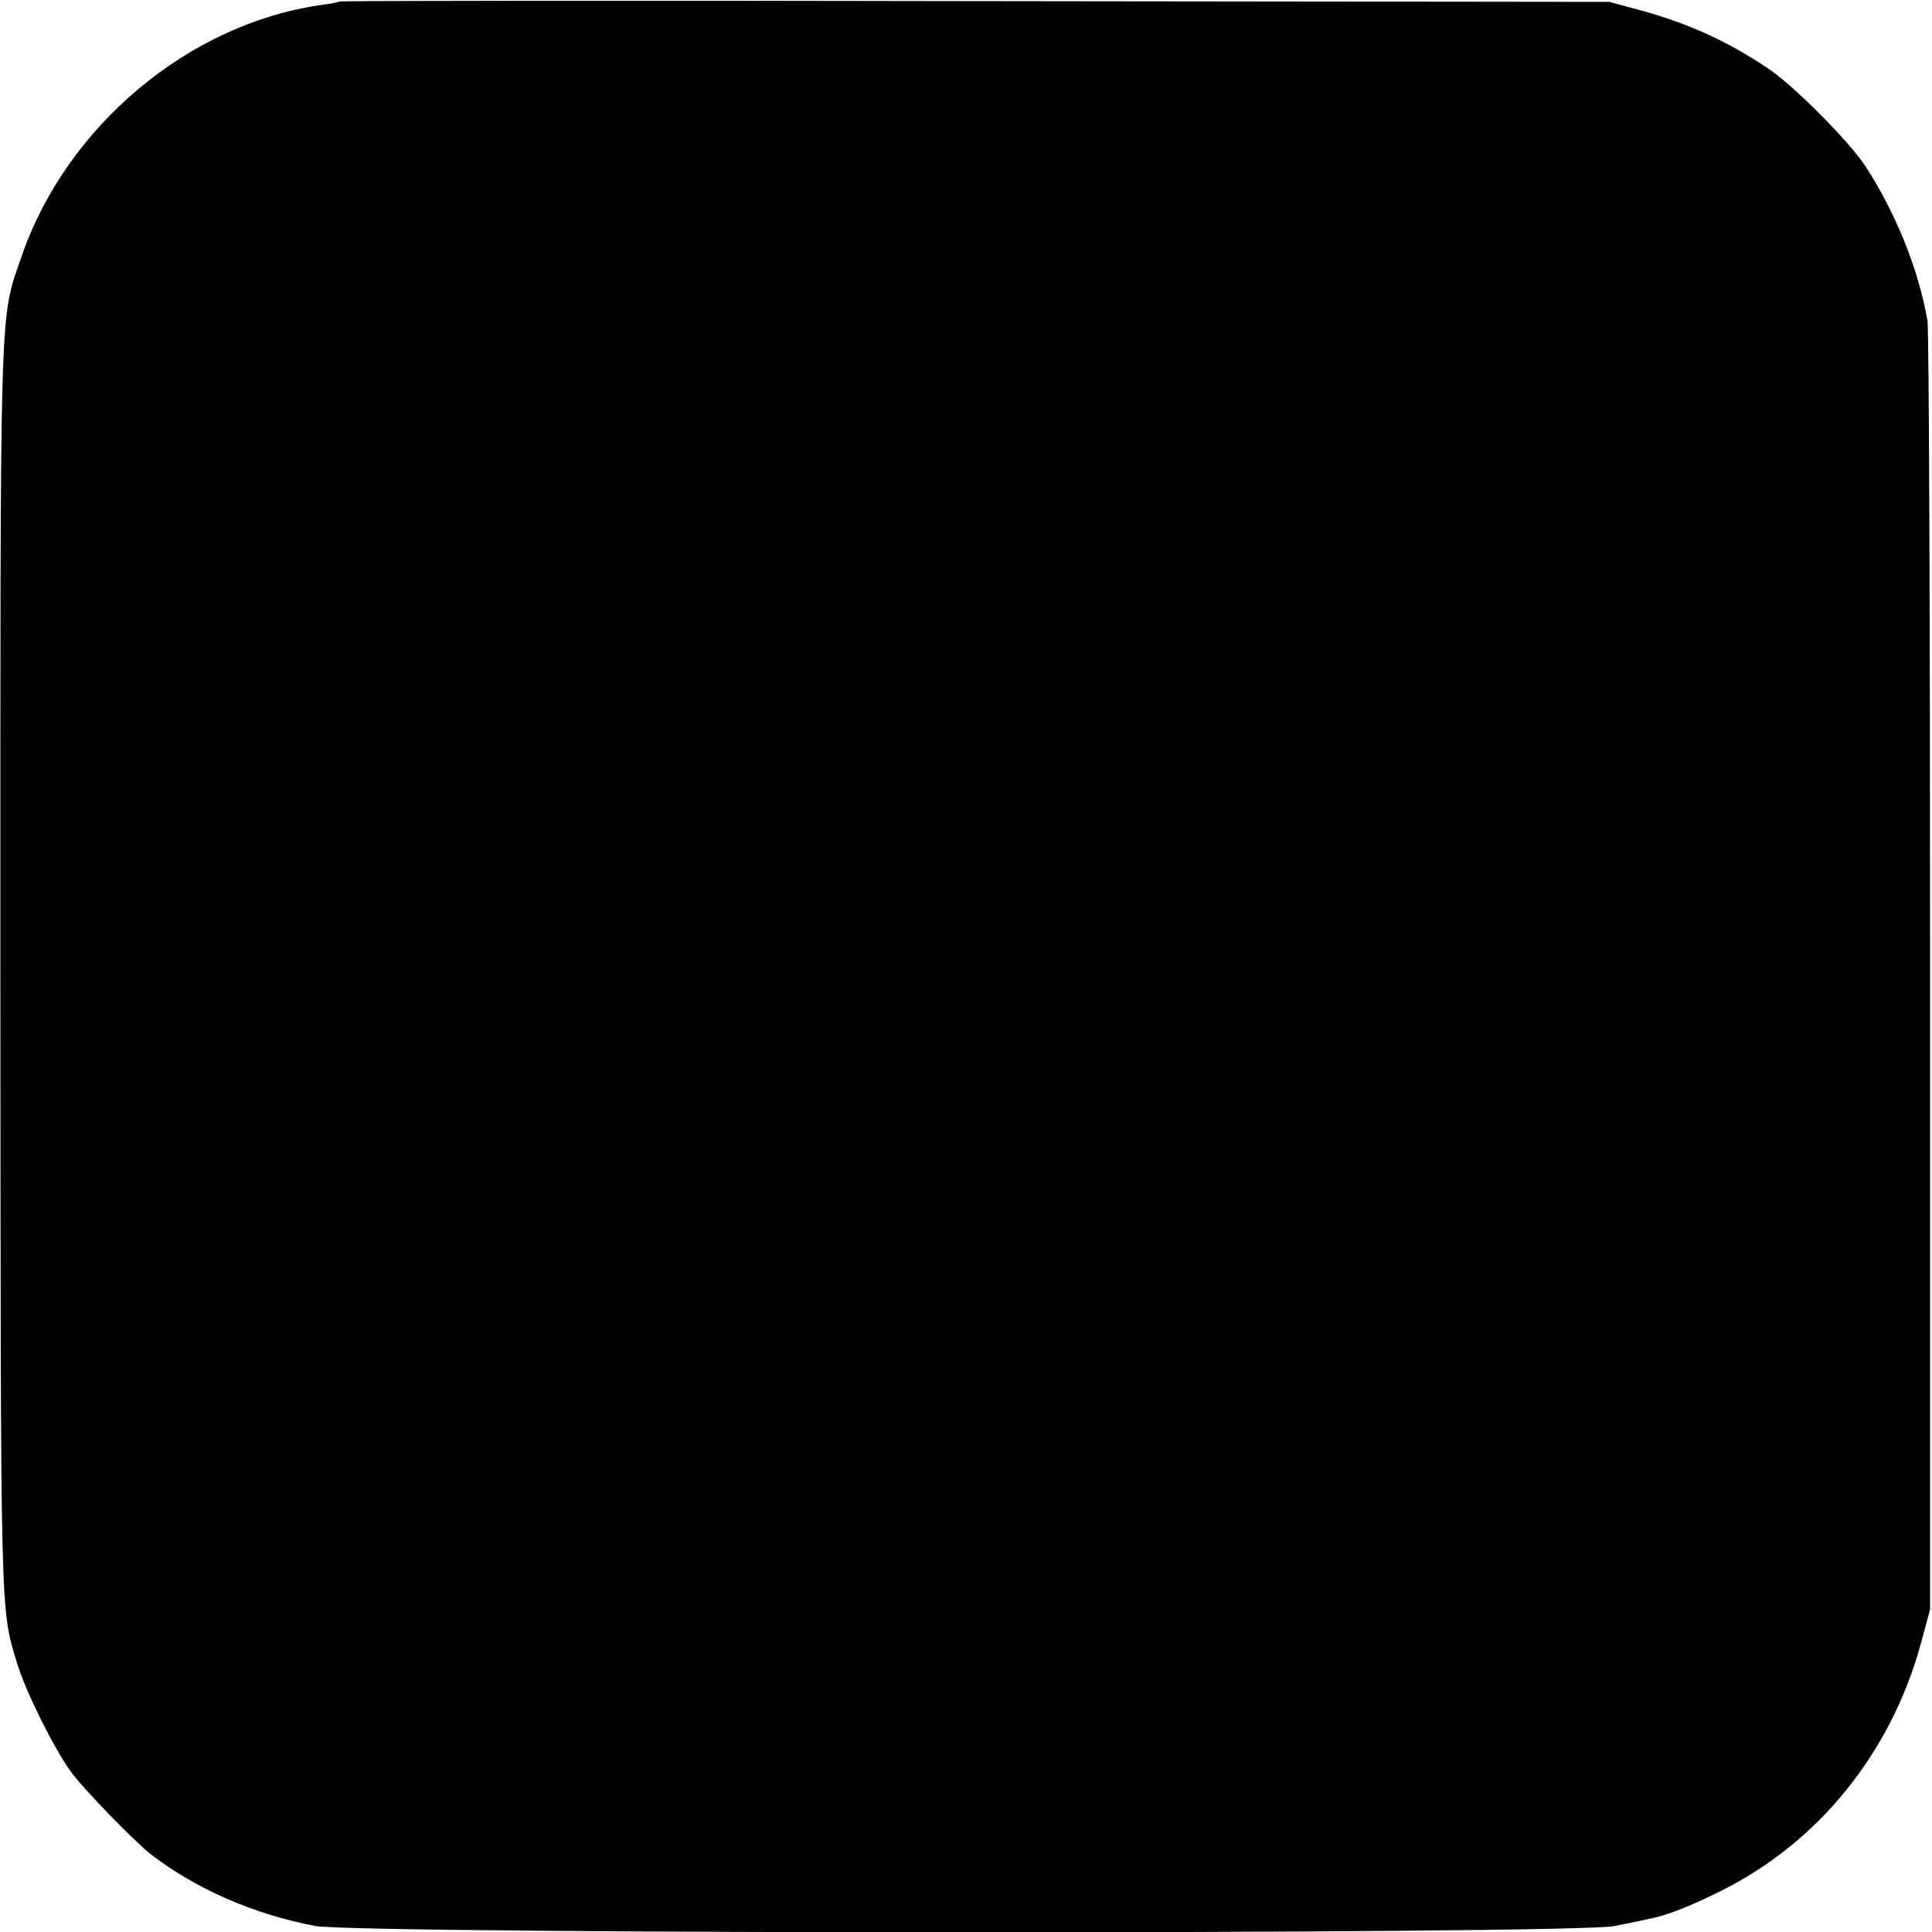 <?xml version="1.0" standalone="no"?>
<!DOCTYPE svg PUBLIC "-//W3C//DTD SVG 20010904//EN"
 "http://www.w3.org/TR/2001/REC-SVG-20010904/DTD/svg10.dtd">
<svg version="1.0" xmlns="http://www.w3.org/2000/svg"
 width="512pt" height="512pt" viewBox="0 0 512 512"
 preserveAspectRatio="xMidYMid meet">
<g transform="translate(0,512) scale(0.1,-0.1)"
fill="#000000" stroke="none">
<path d="M899 5116 c-2 -2 -23 -6 -46 -9 -352 -49 -677 -321 -796 -667 -59
-172 -56 -85 -56 -1890 1 -1750 -1 -1687 45 -1840 22 -72 95 -220 141 -284 31
-44 172 -189 214 -221 120 -92 272 -158 434 -189 116 -22 3344 -23 3445 0 36
7 77 16 91 19 44 8 108 33 192 75 257 129 446 363 526 649 l26 96 0 1685 c0
927 -3 1705 -7 1730 -23 134 -83 284 -164 409 -45 68 -190 214 -259 260 -106
71 -208 118 -335 153 l-85 23 -1681 2 c-924 2 -1683 1 -1685 -1z"/>
</g>
</svg>
